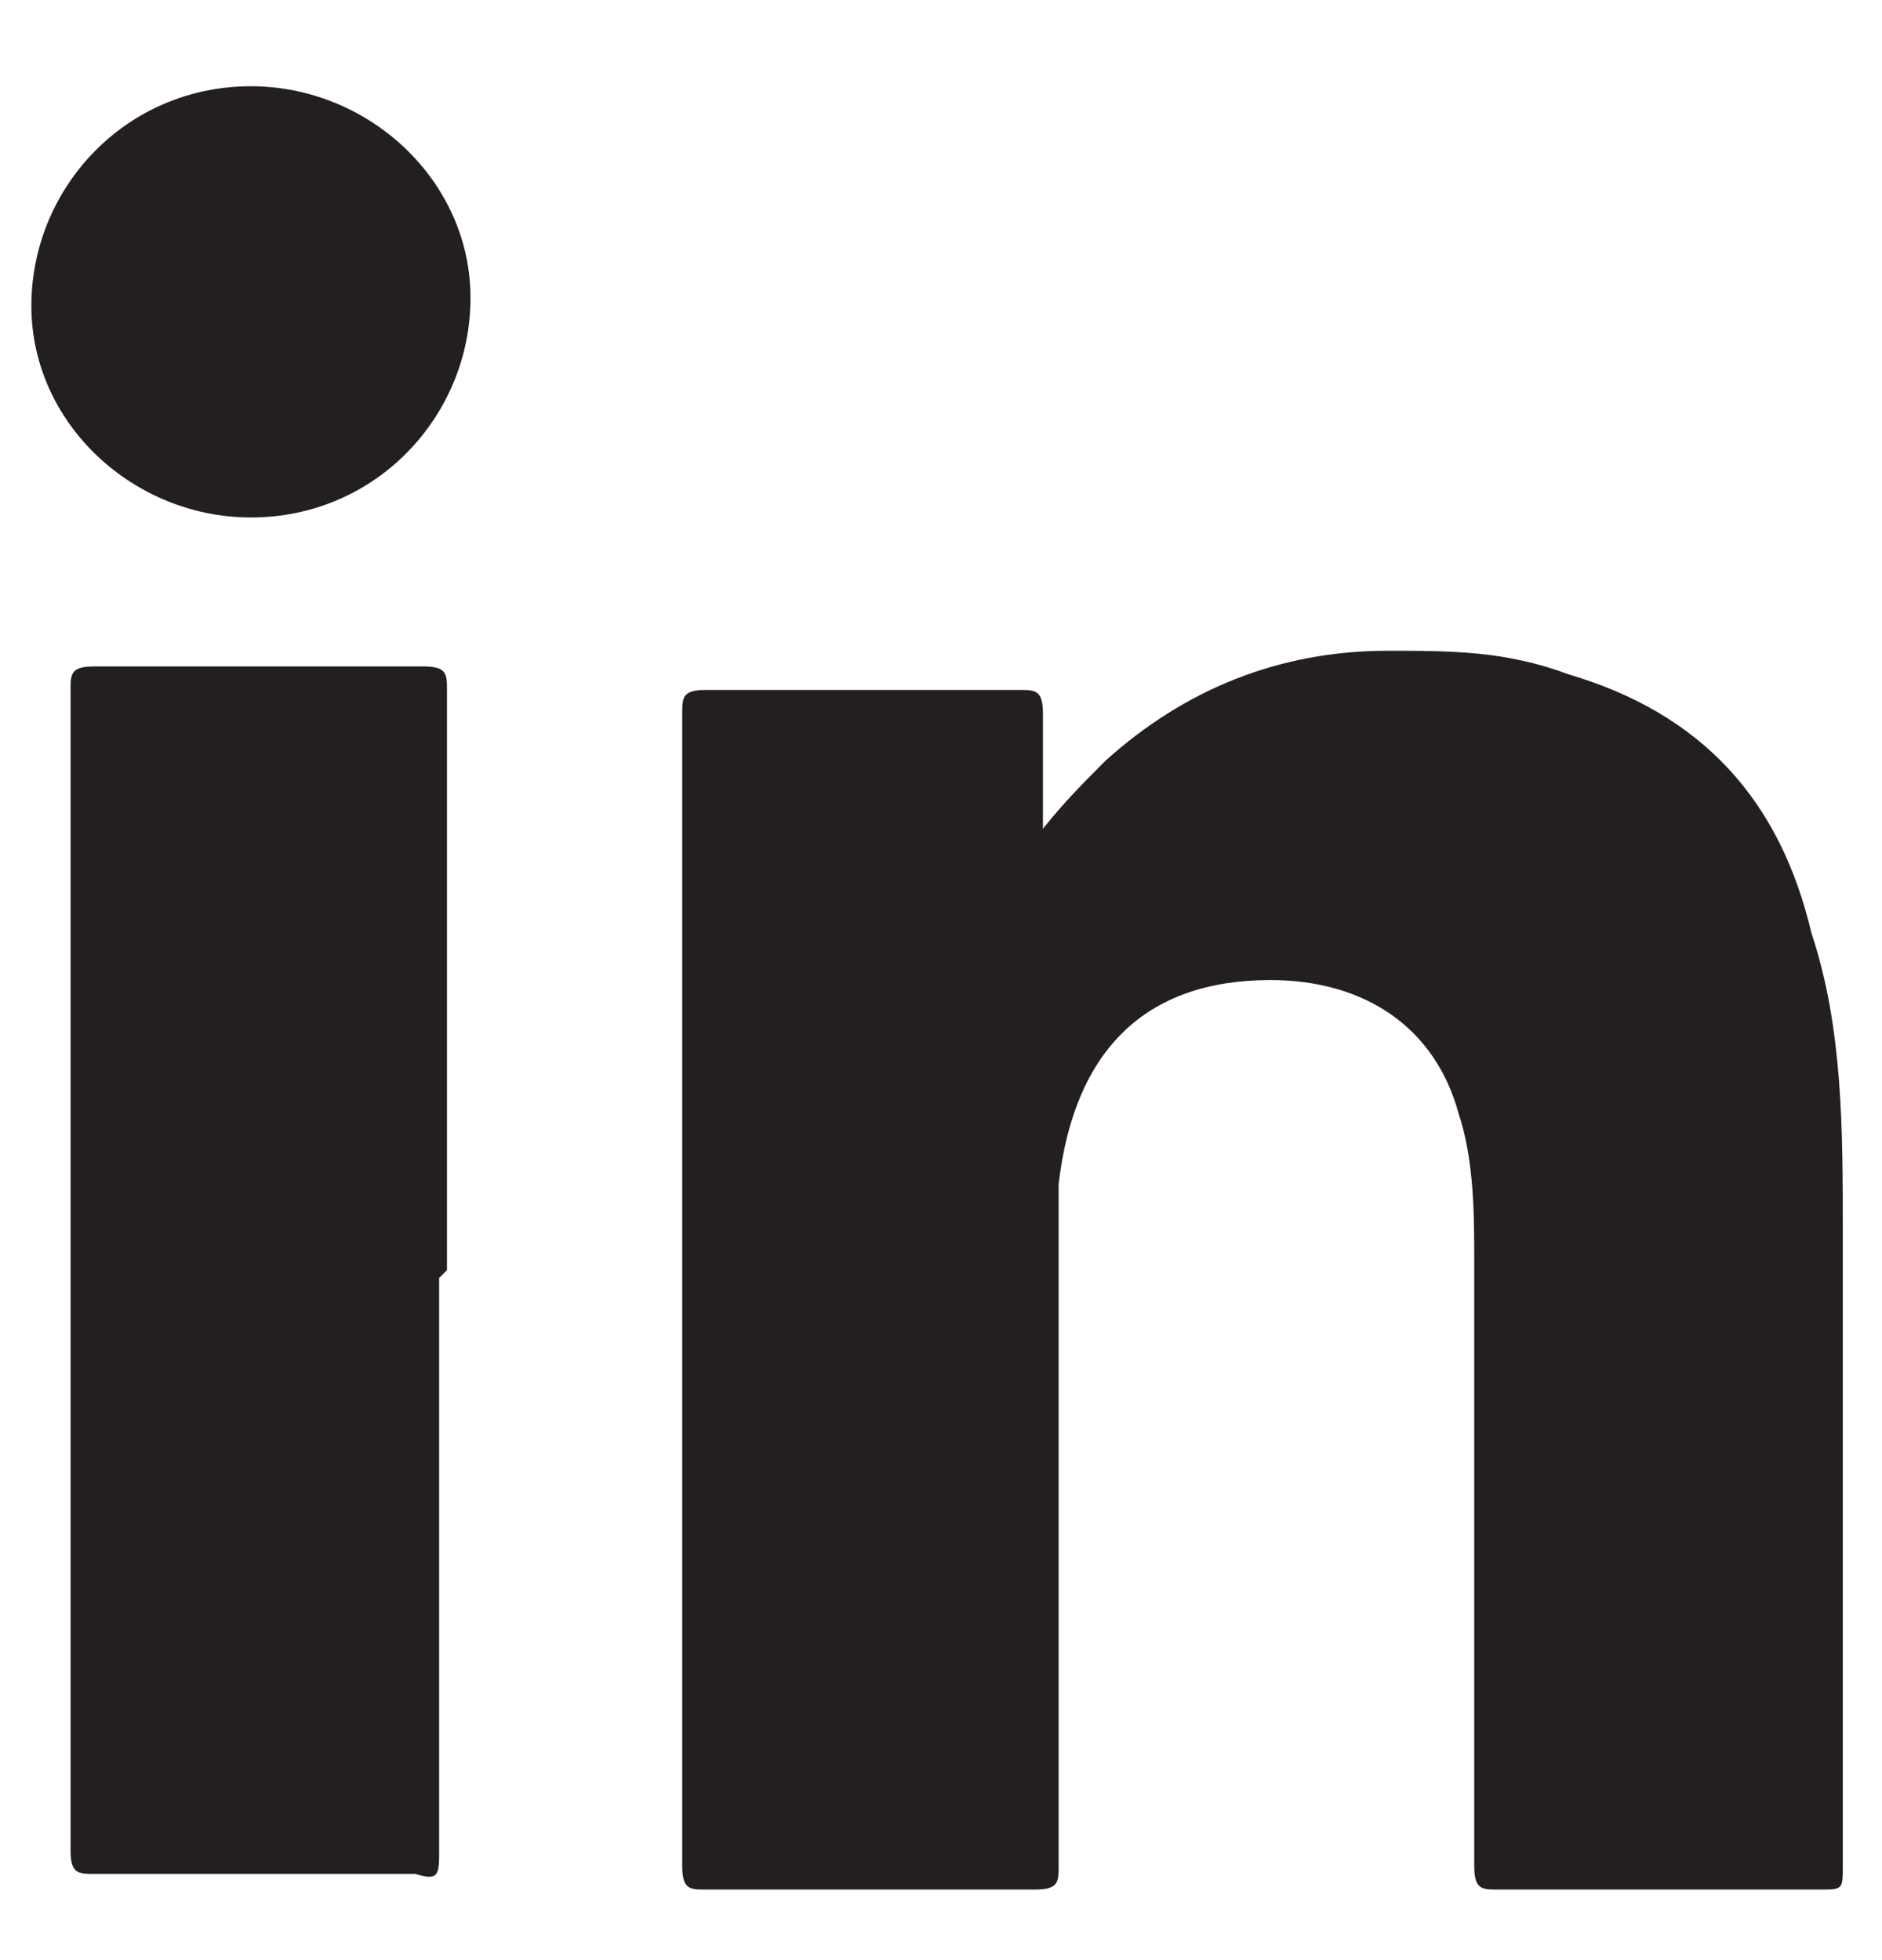 <?xml version="1.0" encoding="UTF-8"?>
<svg id="Layer_1" xmlns="http://www.w3.org/2000/svg" version="1.1" viewBox="0 0 24 25">
  <!-- Generator: Adobe Illustrator 29.4.0, SVG Export Plug-In . SVG Version: 2.1.0 Build 152)  -->
  <defs>
    <style>
      .st0 {
        fill: #231f20;
      }
    </style>
  </defs>
  <path class="st0" d="M13.2,10.7c.3-.4.6-.7.9-1,1-.9,2.2-1.4,3.6-1.4.8,0,1.5,0,2.3.3,1.7.5,2.7,1.6,3.1,3.3.4,1.2.4,2.5.4,3.8,0,2.7,0,5.4,0,8.1,0,.3,0,.3-.3.3-1.4,0-2.8,0-4.1,0-.2,0-.3,0-.3-.3,0-2.6,0-5.1,0-7.7,0-.6,0-1.3-.2-1.9-.3-1.1-1.2-1.7-2.4-1.7-1.6,0-2.5.9-2.7,2.6,0,.4,0,.8,0,1.2,0,2.5,0,5,0,7.5,0,.2,0,.3-.3.3-1.4,0-2.8,0-4.2,0-.2,0-.3,0-.3-.3,0-4.9,0-9.8,0-14.7,0-.2,0-.3.3-.3,1.3,0,2.6,0,4,0,.2,0,.3,0,.3.3,0,.6,0,1.2,0,1.8Z"/>
  <path class="st0" d="M5.6,16.3c0,2.4,0,4.9,0,7.3,0,.3,0,.4-.3.3-1.4,0-2.8,0-4.1,0-.2,0-.3,0-.3-.3,0-4.9,0-9.8,0-14.8,0-.2,0-.3.3-.3,1.4,0,2.8,0,4.2,0,.3,0,.3.1.3.3,0,2.5,0,4.9,0,7.4Z"/>
  <path class="st0" d="M6,3.8c0,1.5-1.2,2.8-2.8,2.8-1.5,0-2.8-1.2-2.8-2.7,0-1.5,1.2-2.8,2.8-2.8,1.5,0,2.8,1.2,2.8,2.7Z"/>
</svg>
